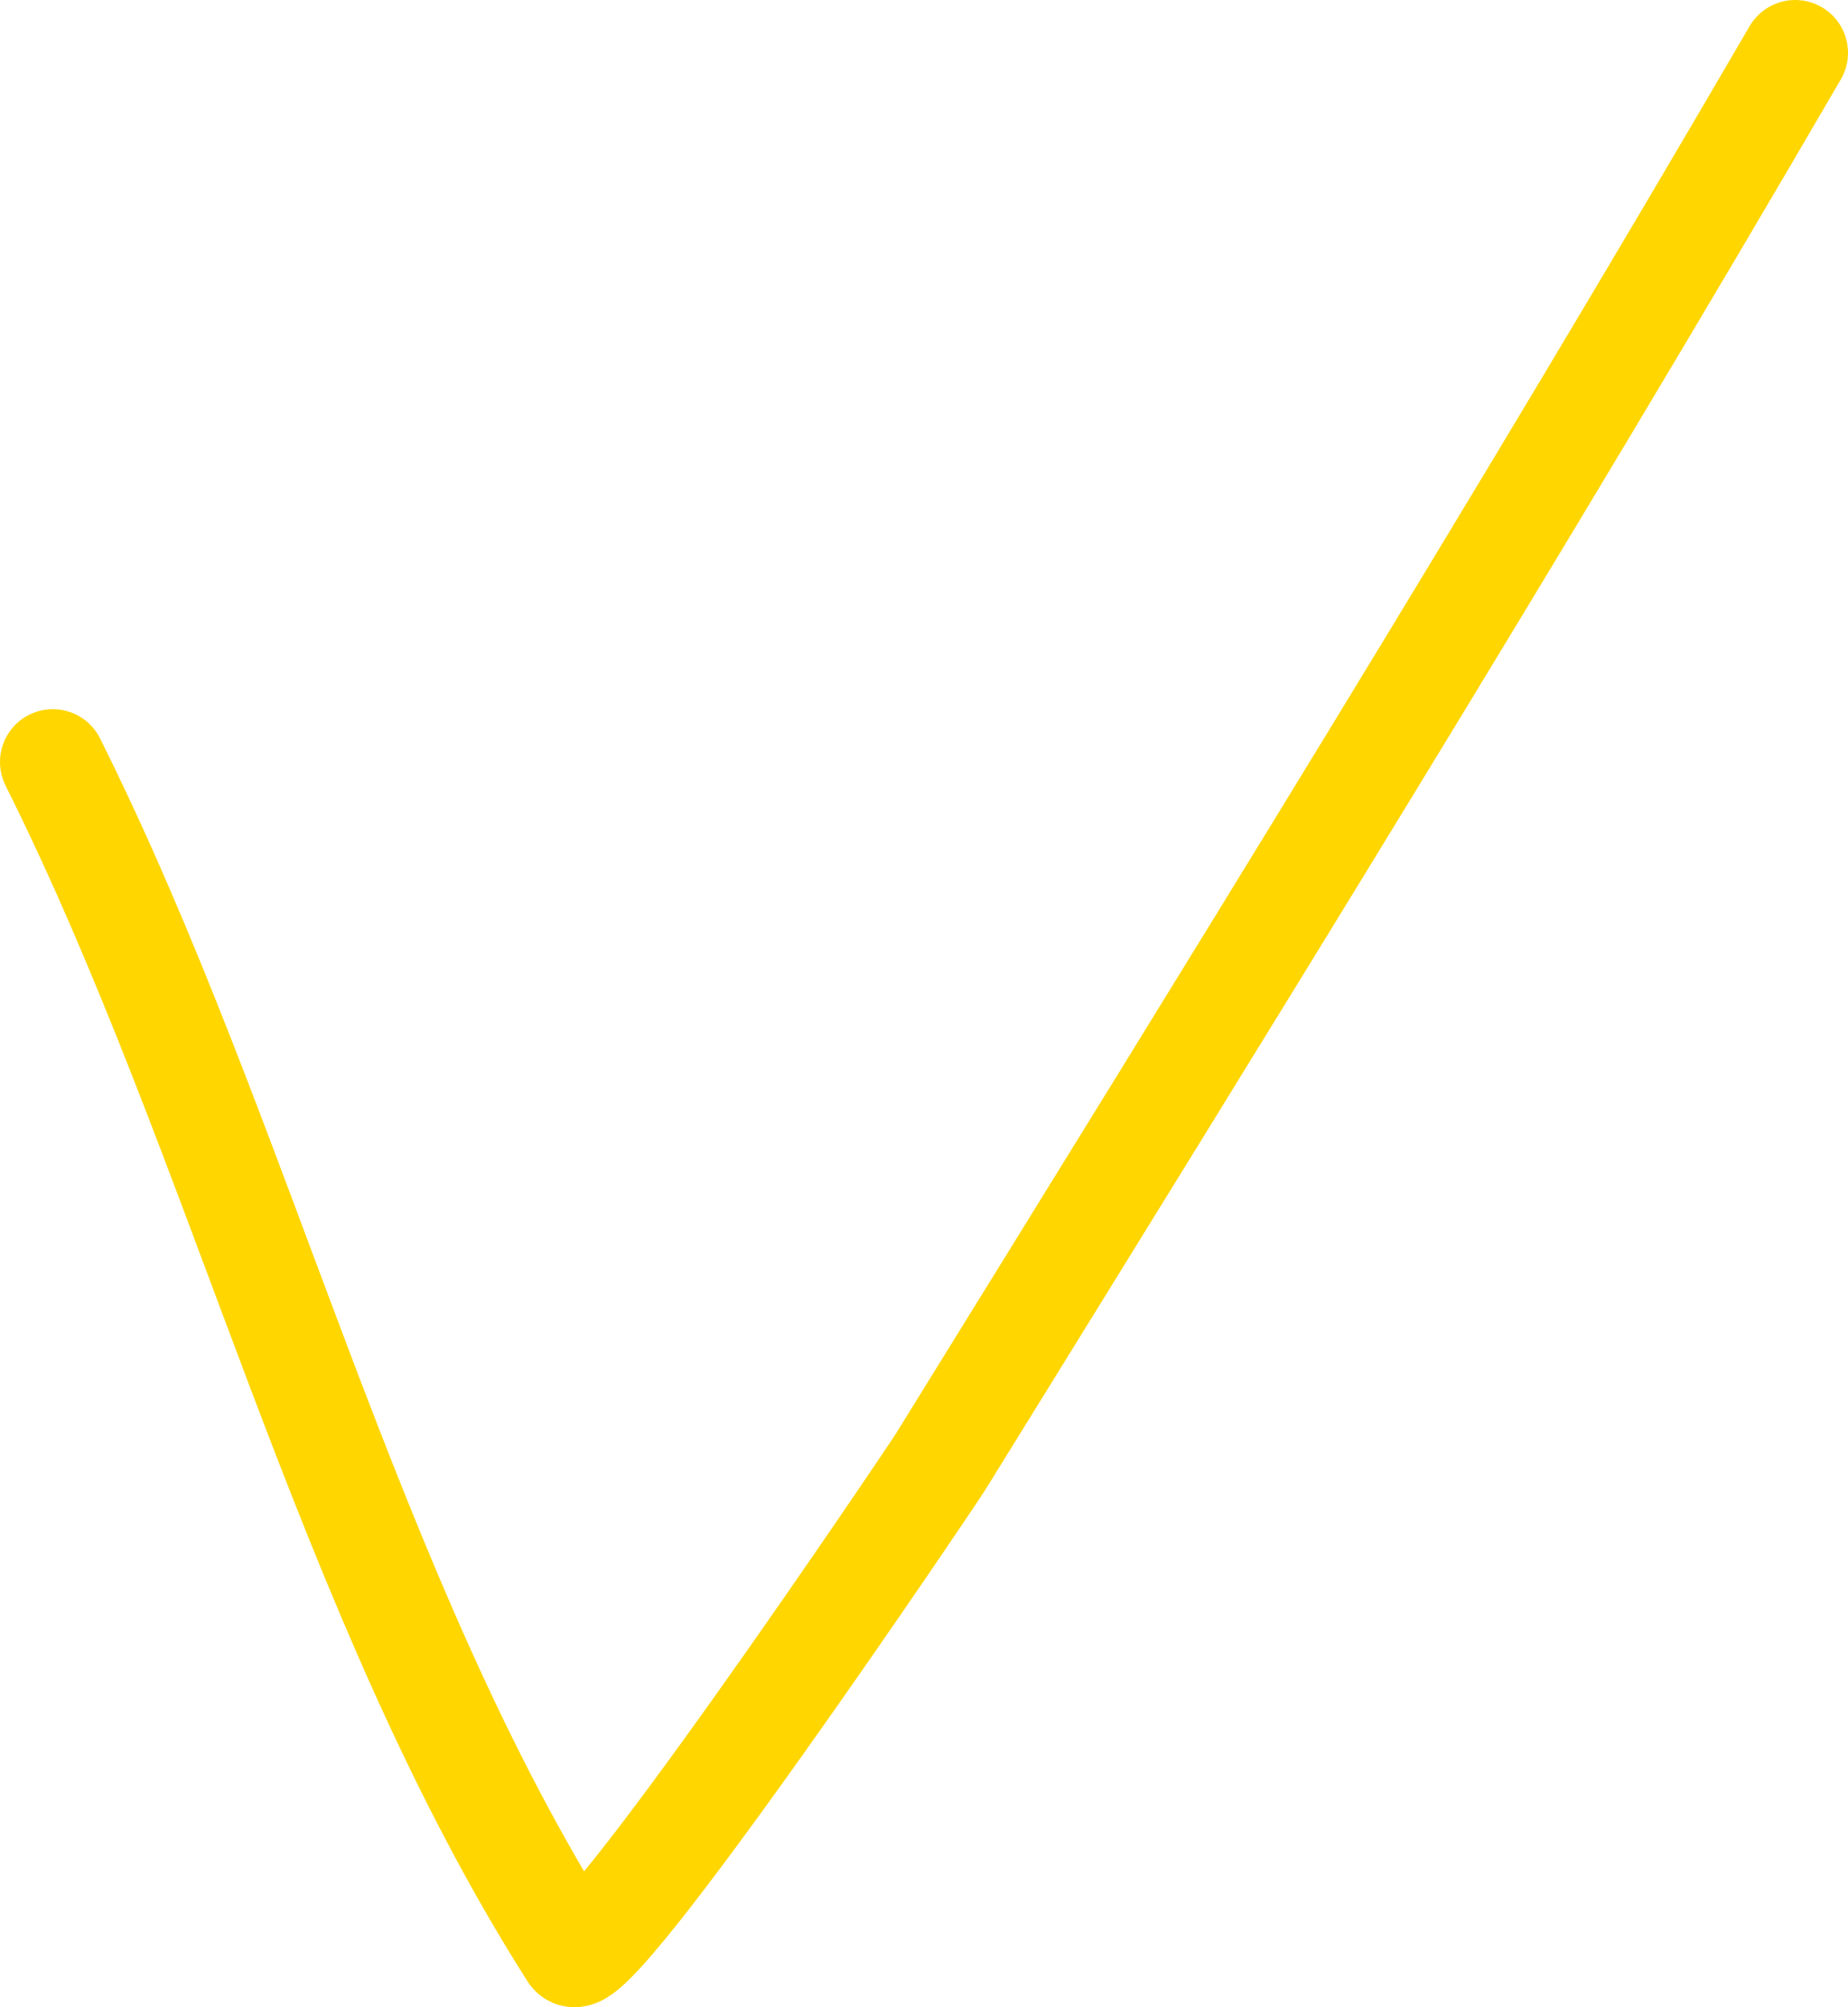 <?xml version="1.0" encoding="UTF-8"?> <svg xmlns="http://www.w3.org/2000/svg" width="35" height="38" viewBox="0 0 35 38" fill="none"> <path d="M1 14.426C4.574 21.579 6.552 30.25 10.837 36.977C11.189 37.529 17.647 27.944 17.813 27.676C23.282 18.835 28.771 9.979 34 1" stroke="#FFD600" stroke-width="2" stroke-linecap="round"></path> </svg> 